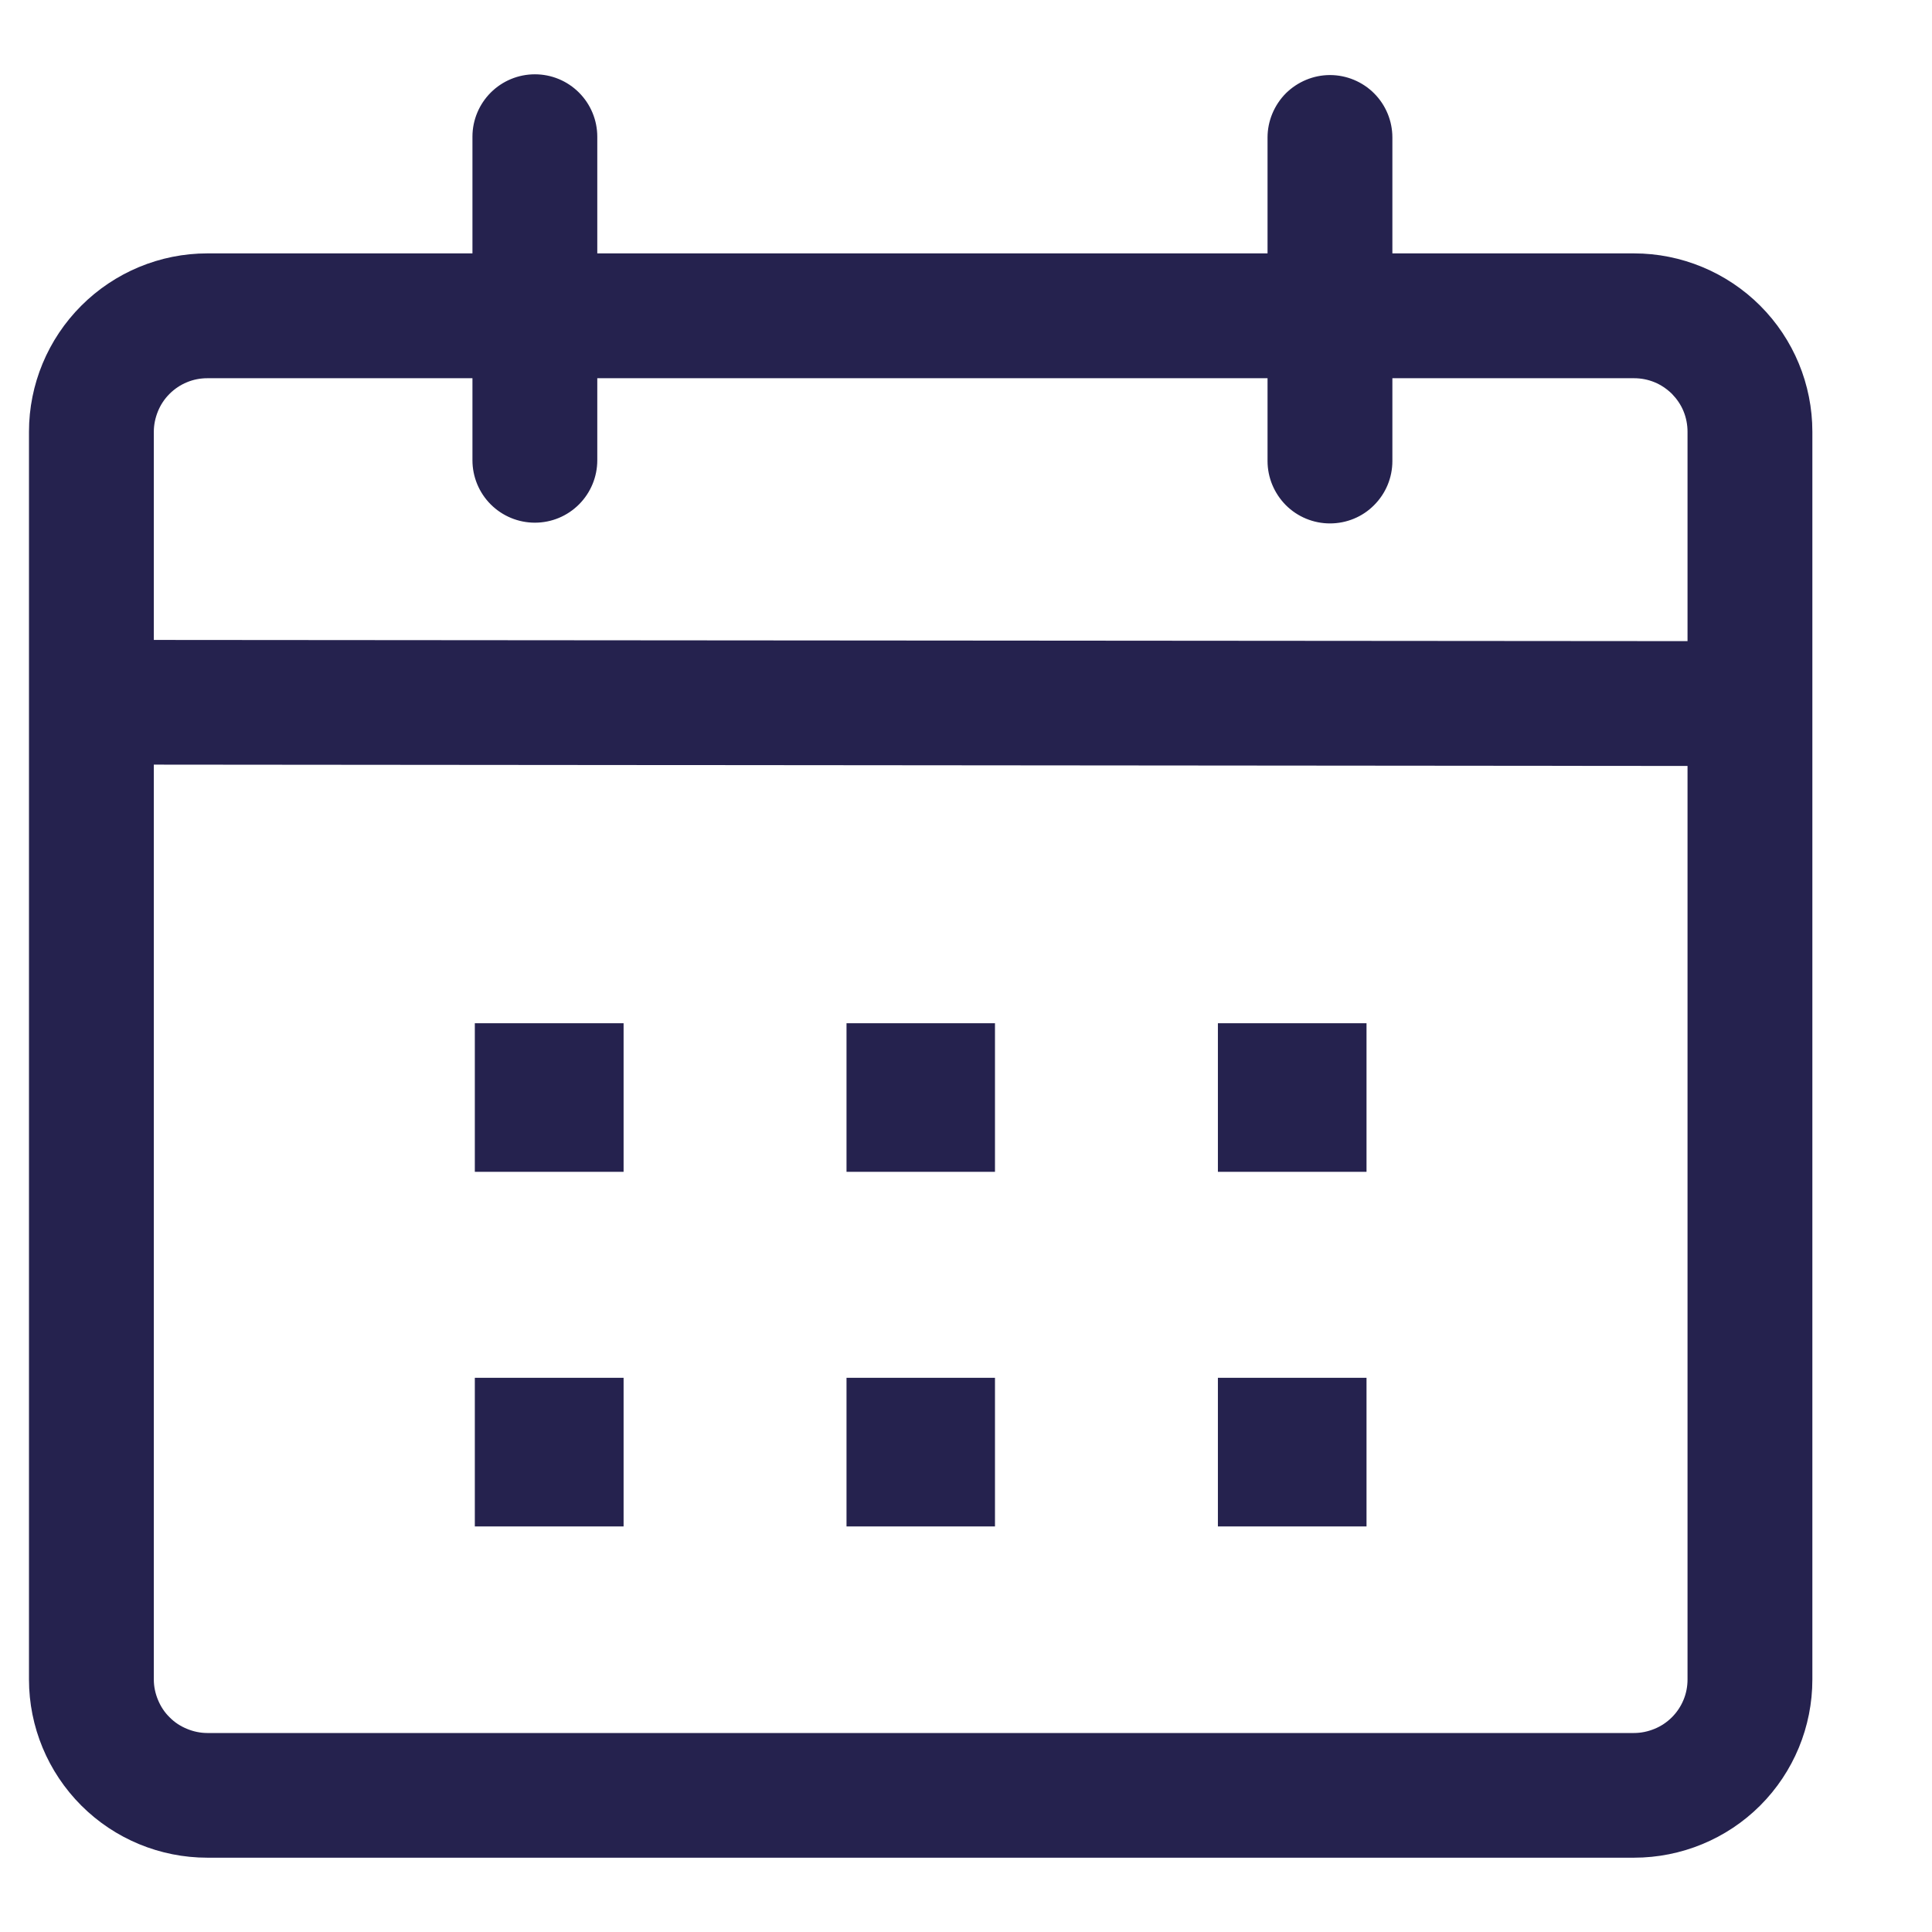 <svg width="13" height="13" viewBox="0 0 13 13" fill="none" xmlns="http://www.w3.org/2000/svg">
<path d="M3.599 0.5C3.711 0.5 3.817 0.544 3.896 0.623C3.975 0.702 4.019 0.809 4.019 0.92V1.705H8.529V0.925C8.529 0.814 8.574 0.707 8.652 0.628C8.731 0.55 8.838 0.505 8.949 0.505C9.061 0.505 9.168 0.55 9.246 0.628C9.325 0.707 9.369 0.814 9.369 0.925V1.705H10.995C11.313 1.705 11.619 1.832 11.844 2.057C12.069 2.282 12.195 2.587 12.195 2.905V11.301C12.195 11.619 12.069 11.924 11.844 12.149C11.619 12.374 11.313 12.5 10.995 12.5H1.395C1.077 12.5 0.772 12.374 0.547 12.149C0.322 11.924 0.195 11.619 0.195 11.301L0.195 2.905C0.195 2.587 0.322 2.282 0.547 2.057C0.772 1.832 1.077 1.705 1.395 1.705H3.179V0.919C3.179 0.808 3.224 0.701 3.302 0.623C3.381 0.544 3.488 0.5 3.599 0.5V0.5ZM1.035 5.145V11.301C1.035 11.348 1.045 11.395 1.063 11.438C1.081 11.482 1.107 11.522 1.141 11.555C1.174 11.589 1.214 11.615 1.258 11.633C1.301 11.651 1.348 11.661 1.395 11.661H10.995C11.043 11.661 11.089 11.651 11.133 11.633C11.177 11.615 11.216 11.589 11.25 11.555C11.283 11.522 11.31 11.482 11.328 11.438C11.346 11.395 11.355 11.348 11.355 11.301V5.154L1.035 5.145ZM4.196 9.271V10.271H3.195V9.271H4.196ZM6.695 9.271V10.271H5.696V9.271H6.695ZM9.195 9.271V10.271H8.195V9.271H9.195ZM4.196 6.885V7.885H3.195V6.885H4.196ZM6.695 6.885V7.885H5.696V6.885H6.695ZM9.195 6.885V7.885H8.195V6.885H9.195ZM3.179 2.545H1.395C1.348 2.545 1.301 2.554 1.258 2.572C1.214 2.59 1.174 2.617 1.141 2.65C1.107 2.684 1.081 2.723 1.063 2.767C1.045 2.811 1.035 2.858 1.035 2.905V4.306L11.355 4.314V2.905C11.355 2.858 11.346 2.811 11.328 2.767C11.31 2.723 11.283 2.684 11.25 2.65C11.216 2.617 11.177 2.59 11.133 2.572C11.089 2.554 11.043 2.545 10.995 2.545H9.369V3.102C9.369 3.214 9.325 3.32 9.246 3.399C9.168 3.478 9.061 3.522 8.949 3.522C8.838 3.522 8.731 3.478 8.652 3.399C8.574 3.32 8.529 3.214 8.529 3.102V2.545H4.019V3.097C4.019 3.208 3.975 3.315 3.896 3.394C3.817 3.473 3.711 3.517 3.599 3.517C3.488 3.517 3.381 3.473 3.302 3.394C3.223 3.315 3.179 3.208 3.179 3.097V2.545V2.545Z" fill="#25224E"/>
</svg>

